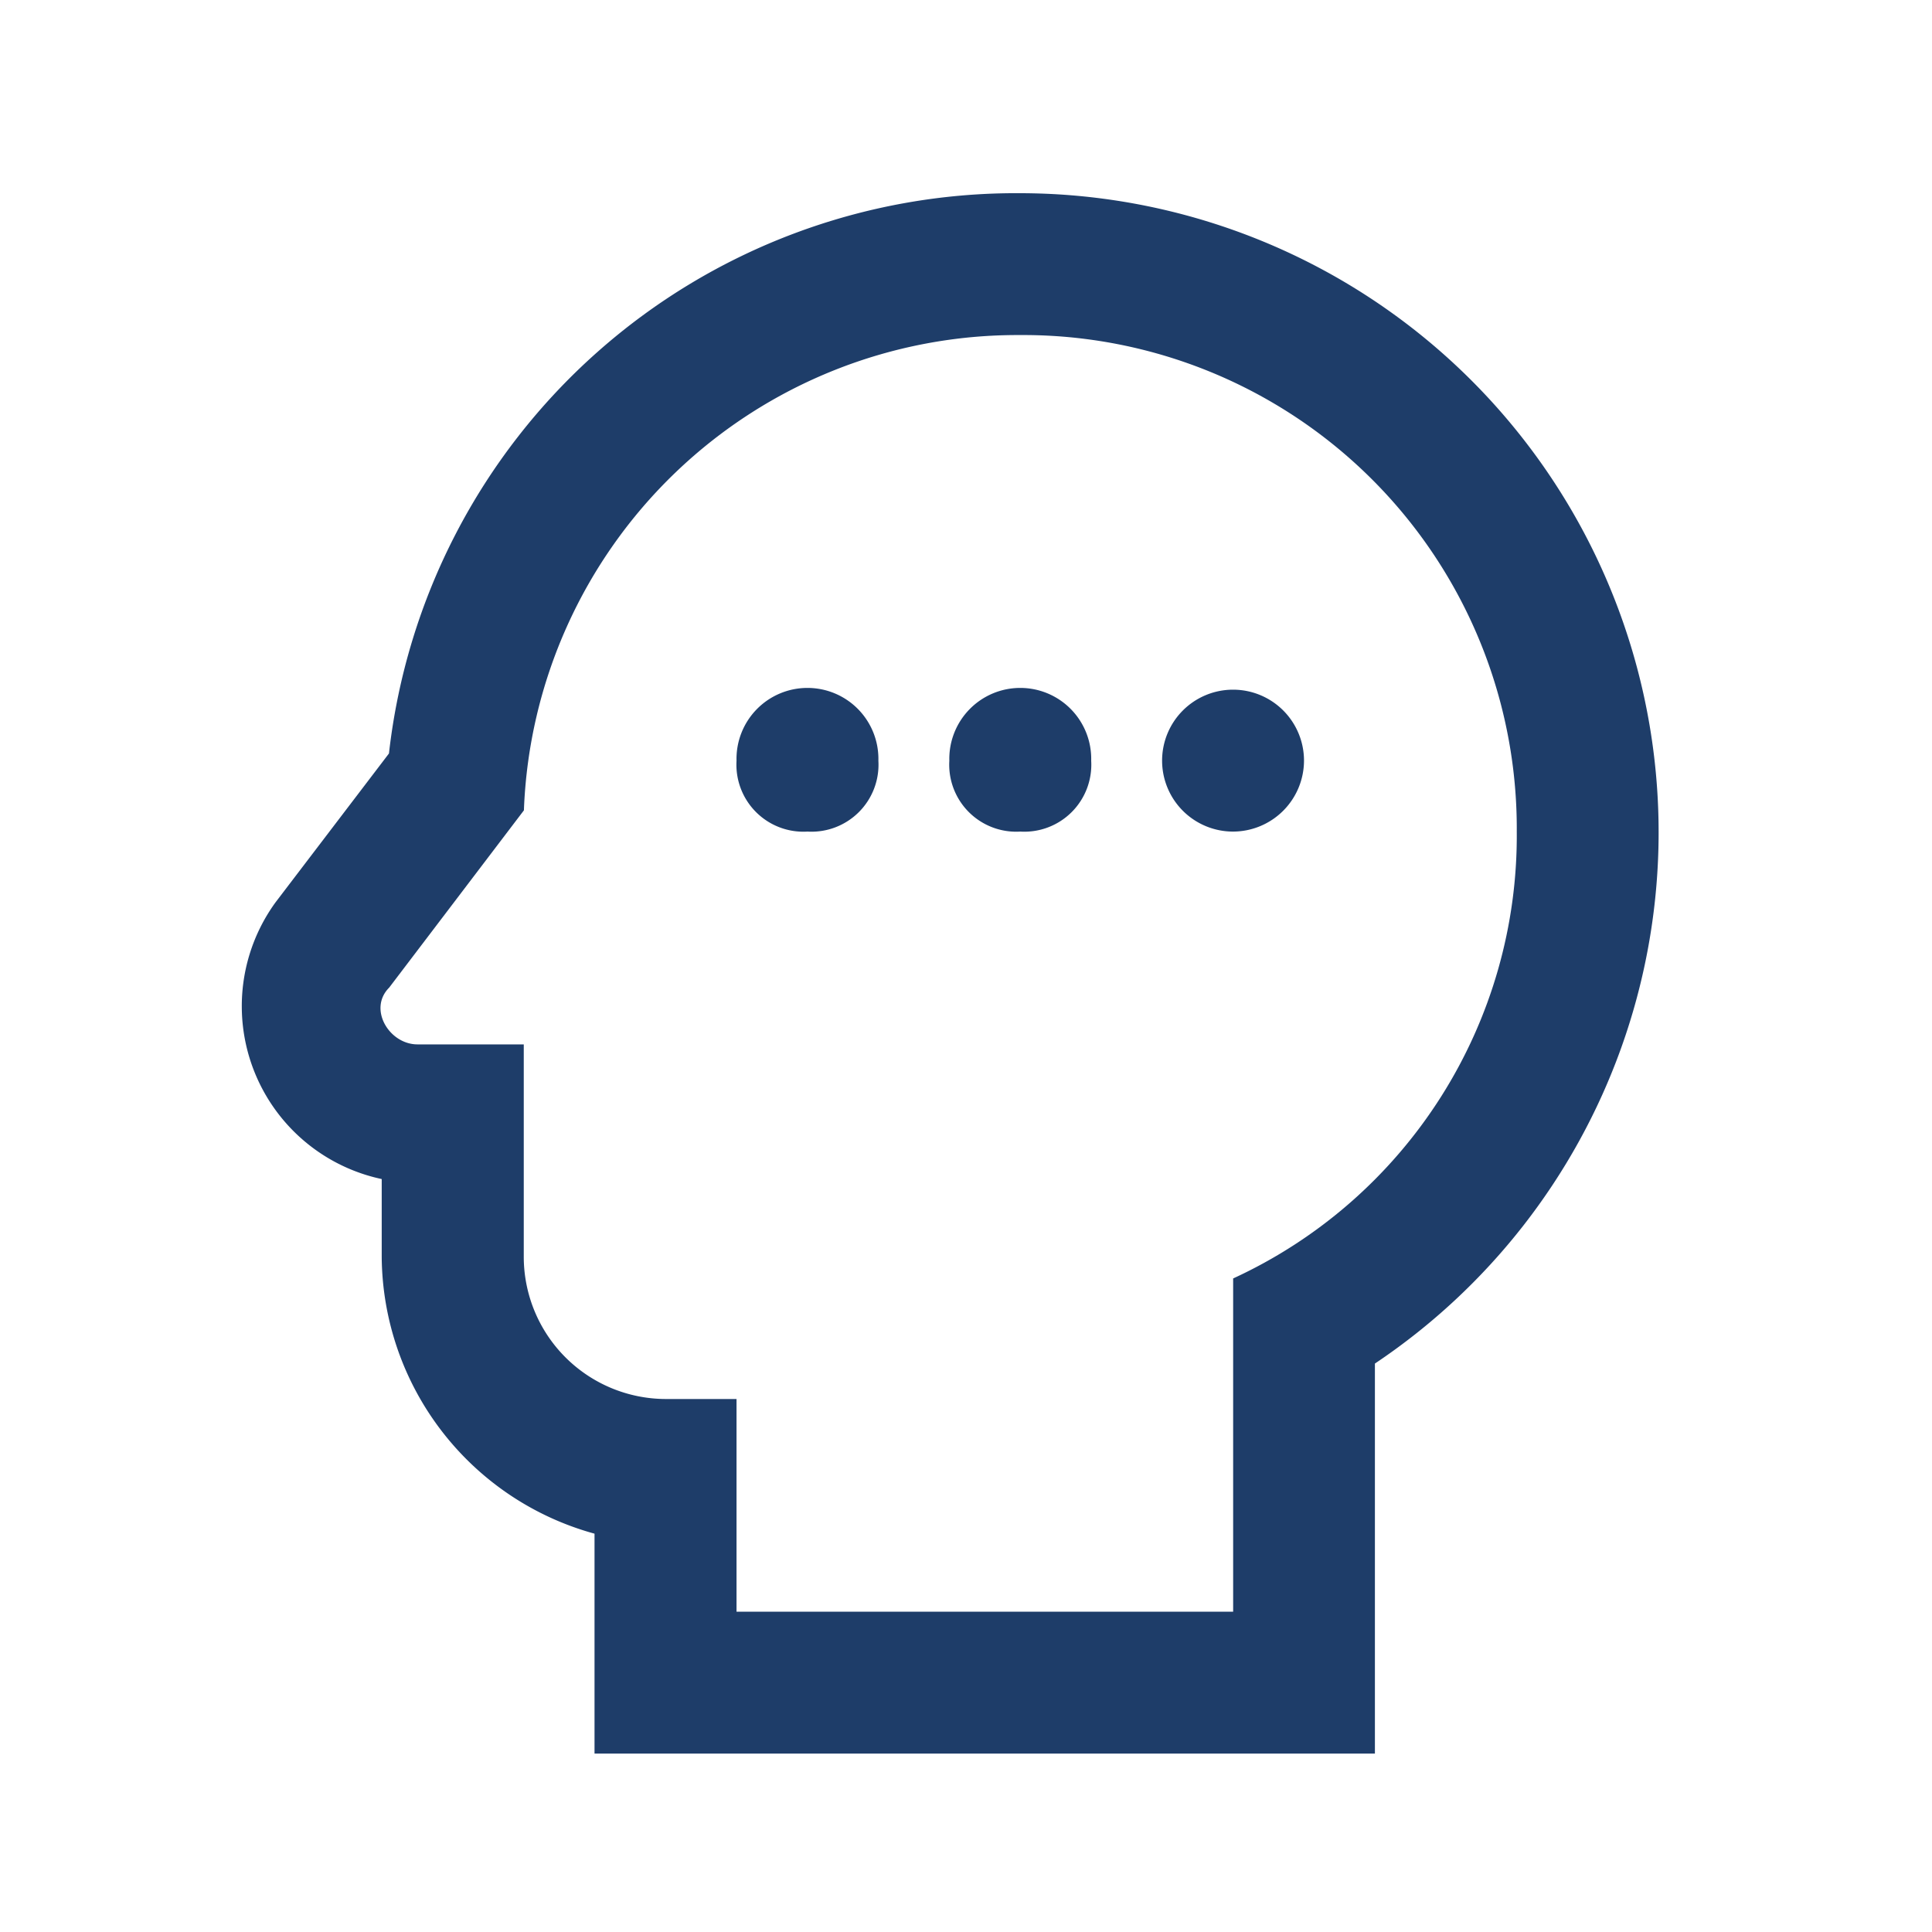 <svg xmlns="http://www.w3.org/2000/svg" width="40" height="40" viewBox="0 0 40 40"><g transform="translate(-123 -33)"><path d="M22.692,6.187a10.217,10.217,0,0,1,10.28,10.28A10.088,10.088,0,0,1,27.1,25.719v6.9H16.818V28.215H15.35a2.946,2.946,0,0,1-2.937-2.937V20.873h-2.2c-.587,0-1.028-.734-.587-1.175l2.79-3.671A10.222,10.222,0,0,1,22.692,6.187Zm0-2.937a13.065,13.065,0,0,0-13.07,11.6l-2.35,3.084a3.659,3.659,0,0,0,2.2,5.727v1.615a5.99,5.99,0,0,0,4.406,5.727v4.553H30.035V27.481A13.233,13.233,0,0,0,22.692,3.25ZM18.287,16.467A1.387,1.387,0,0,1,16.818,15a1.469,1.469,0,1,1,2.937,0A1.387,1.387,0,0,1,18.287,16.467Zm4.406,0A1.387,1.387,0,0,1,21.224,15a1.469,1.469,0,1,1,2.937,0A1.387,1.387,0,0,1,22.692,16.467Zm4.406,0A1.469,1.469,0,1,1,28.567,15,1.472,1.472,0,0,1,27.1,16.467Z" transform="translate(121.431 33.75)" fill="#1e3d69"/><rect width="40" height="40" transform="translate(123 33)" fill="none"/></g></svg>